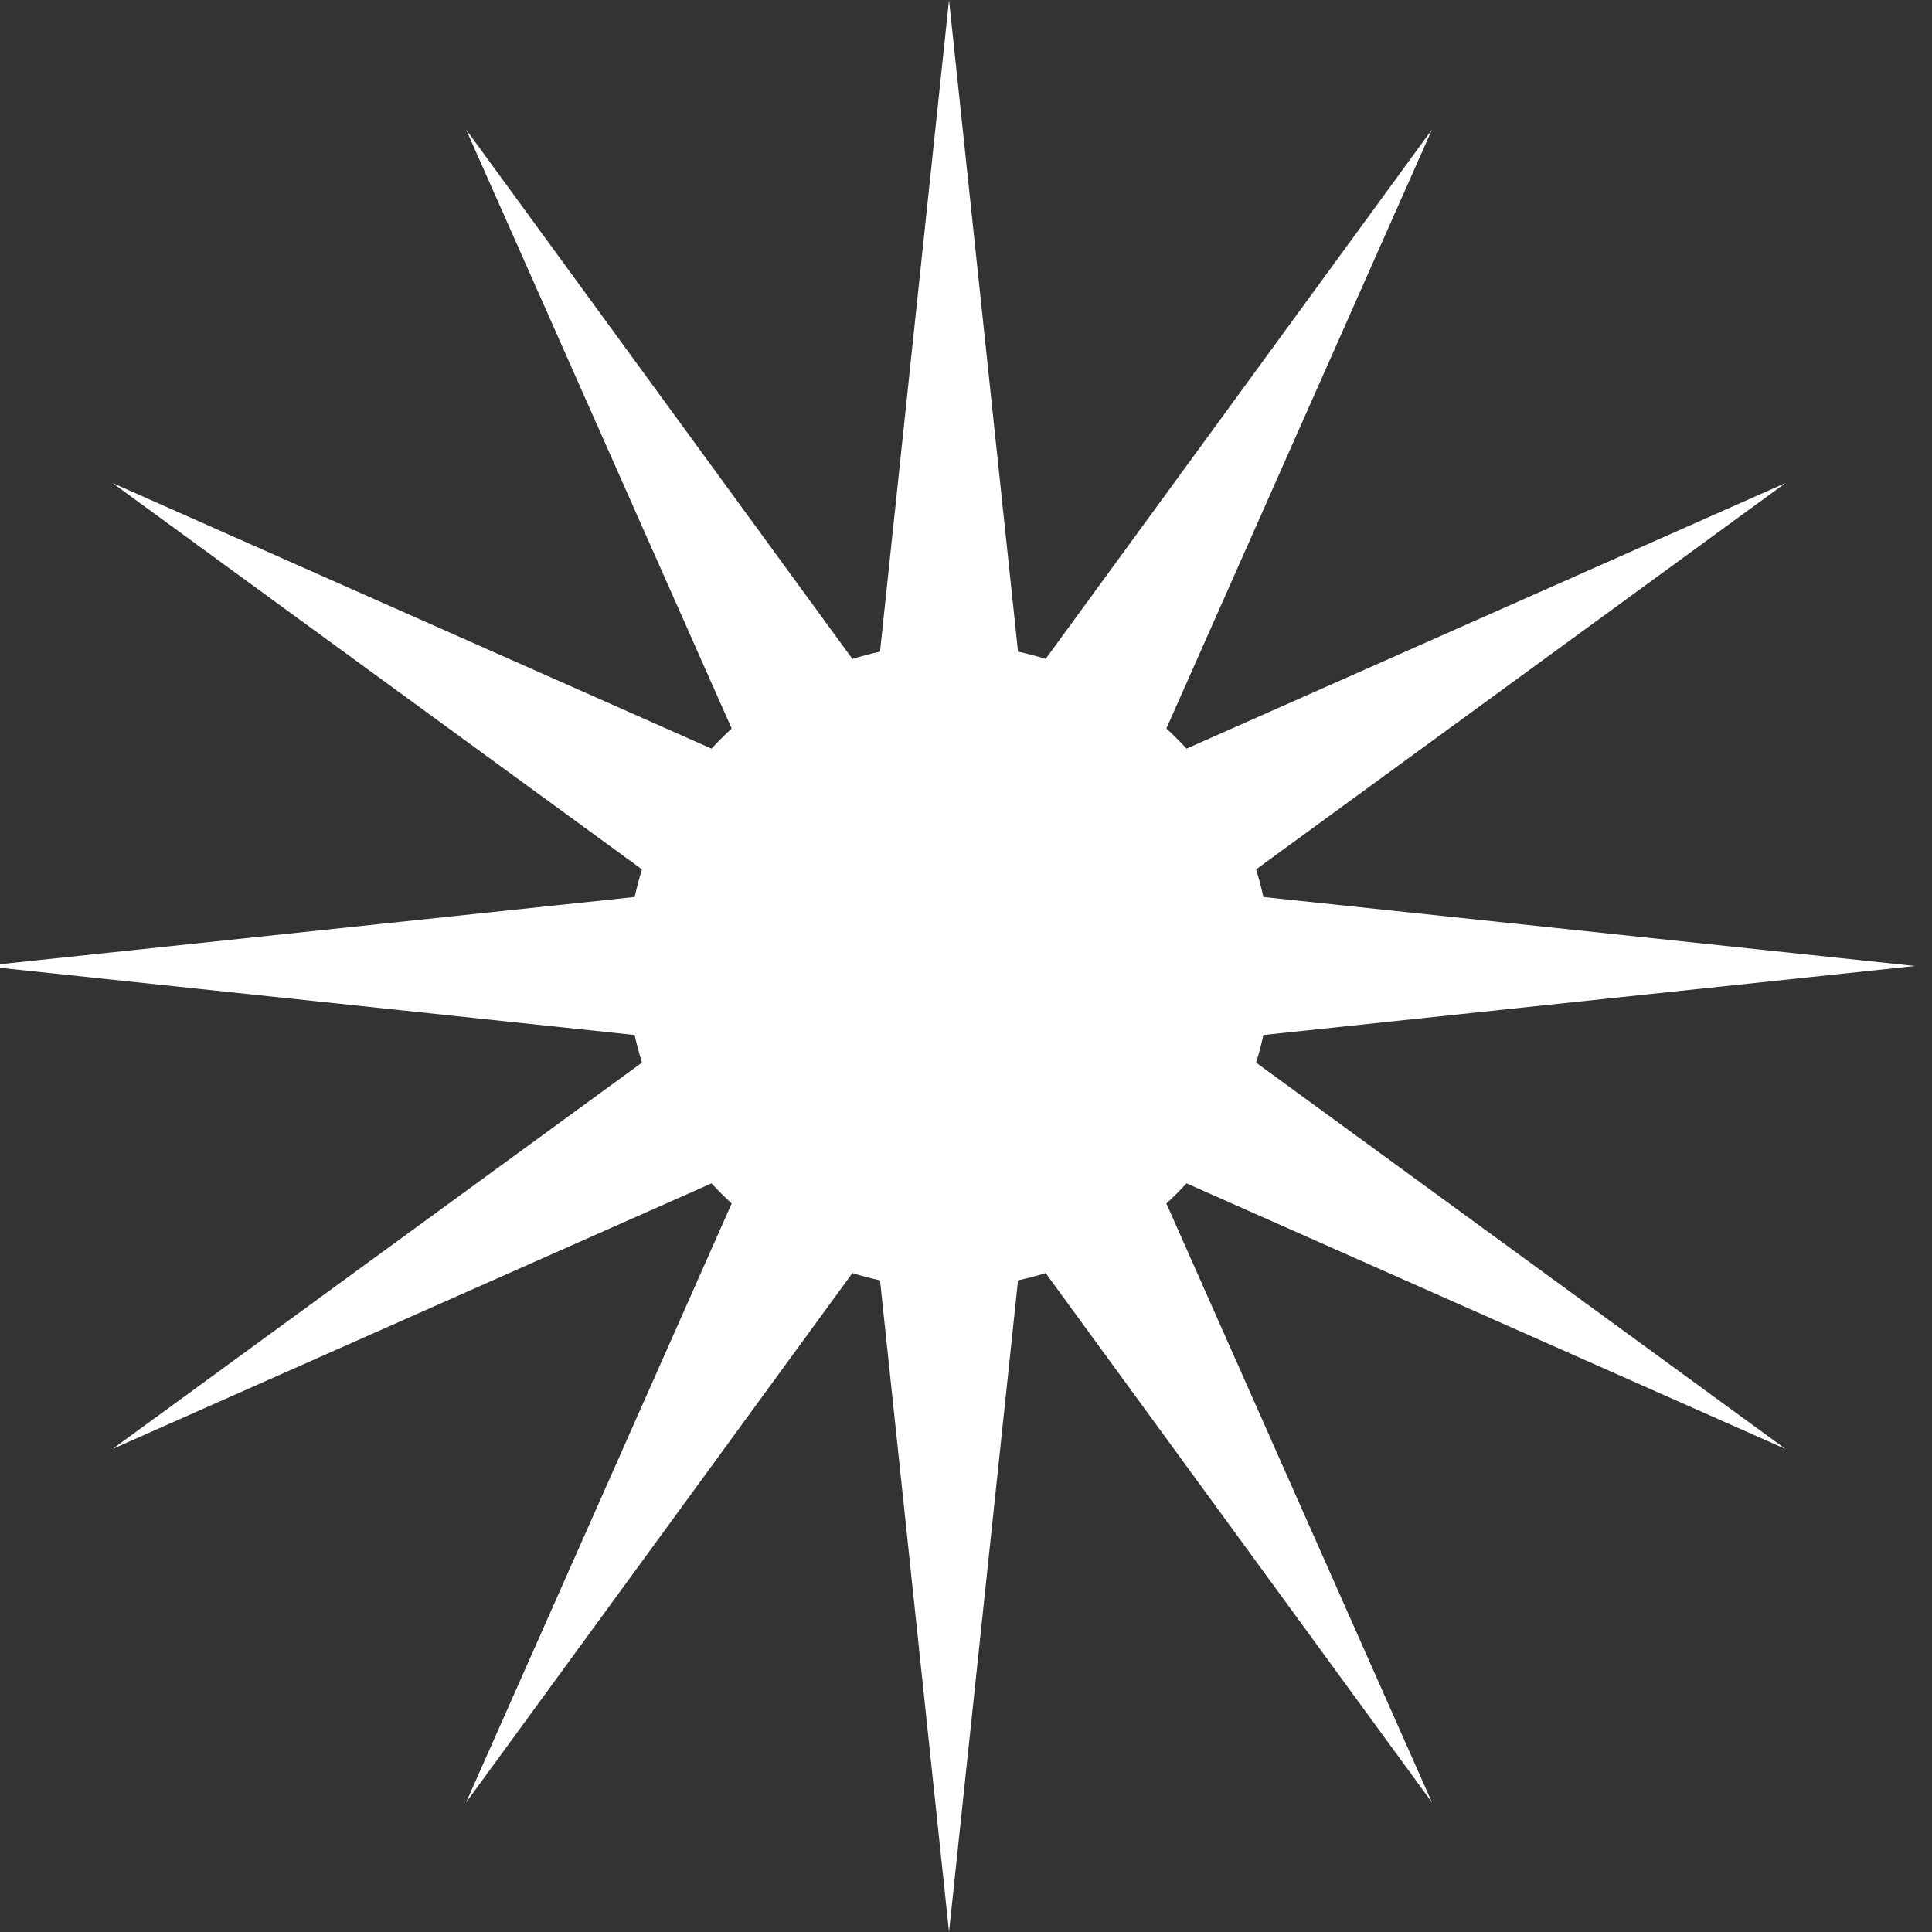 <svg id="Groupe_209" data-name="Groupe 209" xmlns="http://www.w3.org/2000/svg" xmlns:xlink="http://www.w3.org/1999/xlink" width="14" height="14" viewBox="0 0 14 14">
  <rect x="0" y="0" width="14" height="14" fill="#333333" stroke="none"/>
  <defs>
    <clipPath id="clip-path">
      <rect id="Rectangle_36" data-name="Rectangle 36" width="14" height="14" fill="#fff"/>
    </clipPath>
  </defs>
  <g id="Groupe_12" data-name="Groupe 12" clip-path="url(#clip-path)">
    <path id="Tracé_27" data-name="Tracé 27" d="M8.721,8.575,13.062,10.5,9.225,7.7c.021-.065.038-.132.053-.2L14,7,9.278,6.5c-.015-.068-.032-.134-.053-.2l3.837-2.8L8.721,5.425q-.07-.076-.146-.146L10.5.938,7.7,4.775c-.065-.021-.132-.038-.2-.053L7,0,6.5,4.722q-.1.022-.2.053L3.5.938,5.425,5.279q-.076.07-.146.146L.938,3.5,4.775,6.3q-.031.1-.053.2L0,7l4.722.5q.022.1.053.2L.938,10.5,5.279,8.575q.07.076.146.146L3.5,13.062,6.3,9.225c.065.021.132.038.2.053L7,14l.5-4.722c.068-.015.135-.032.2-.053l2.8,3.837L8.575,8.721q.076-.07.146-.146" transform="translate(-0.123)" fill="#fff"/>
  </g>
</svg>
